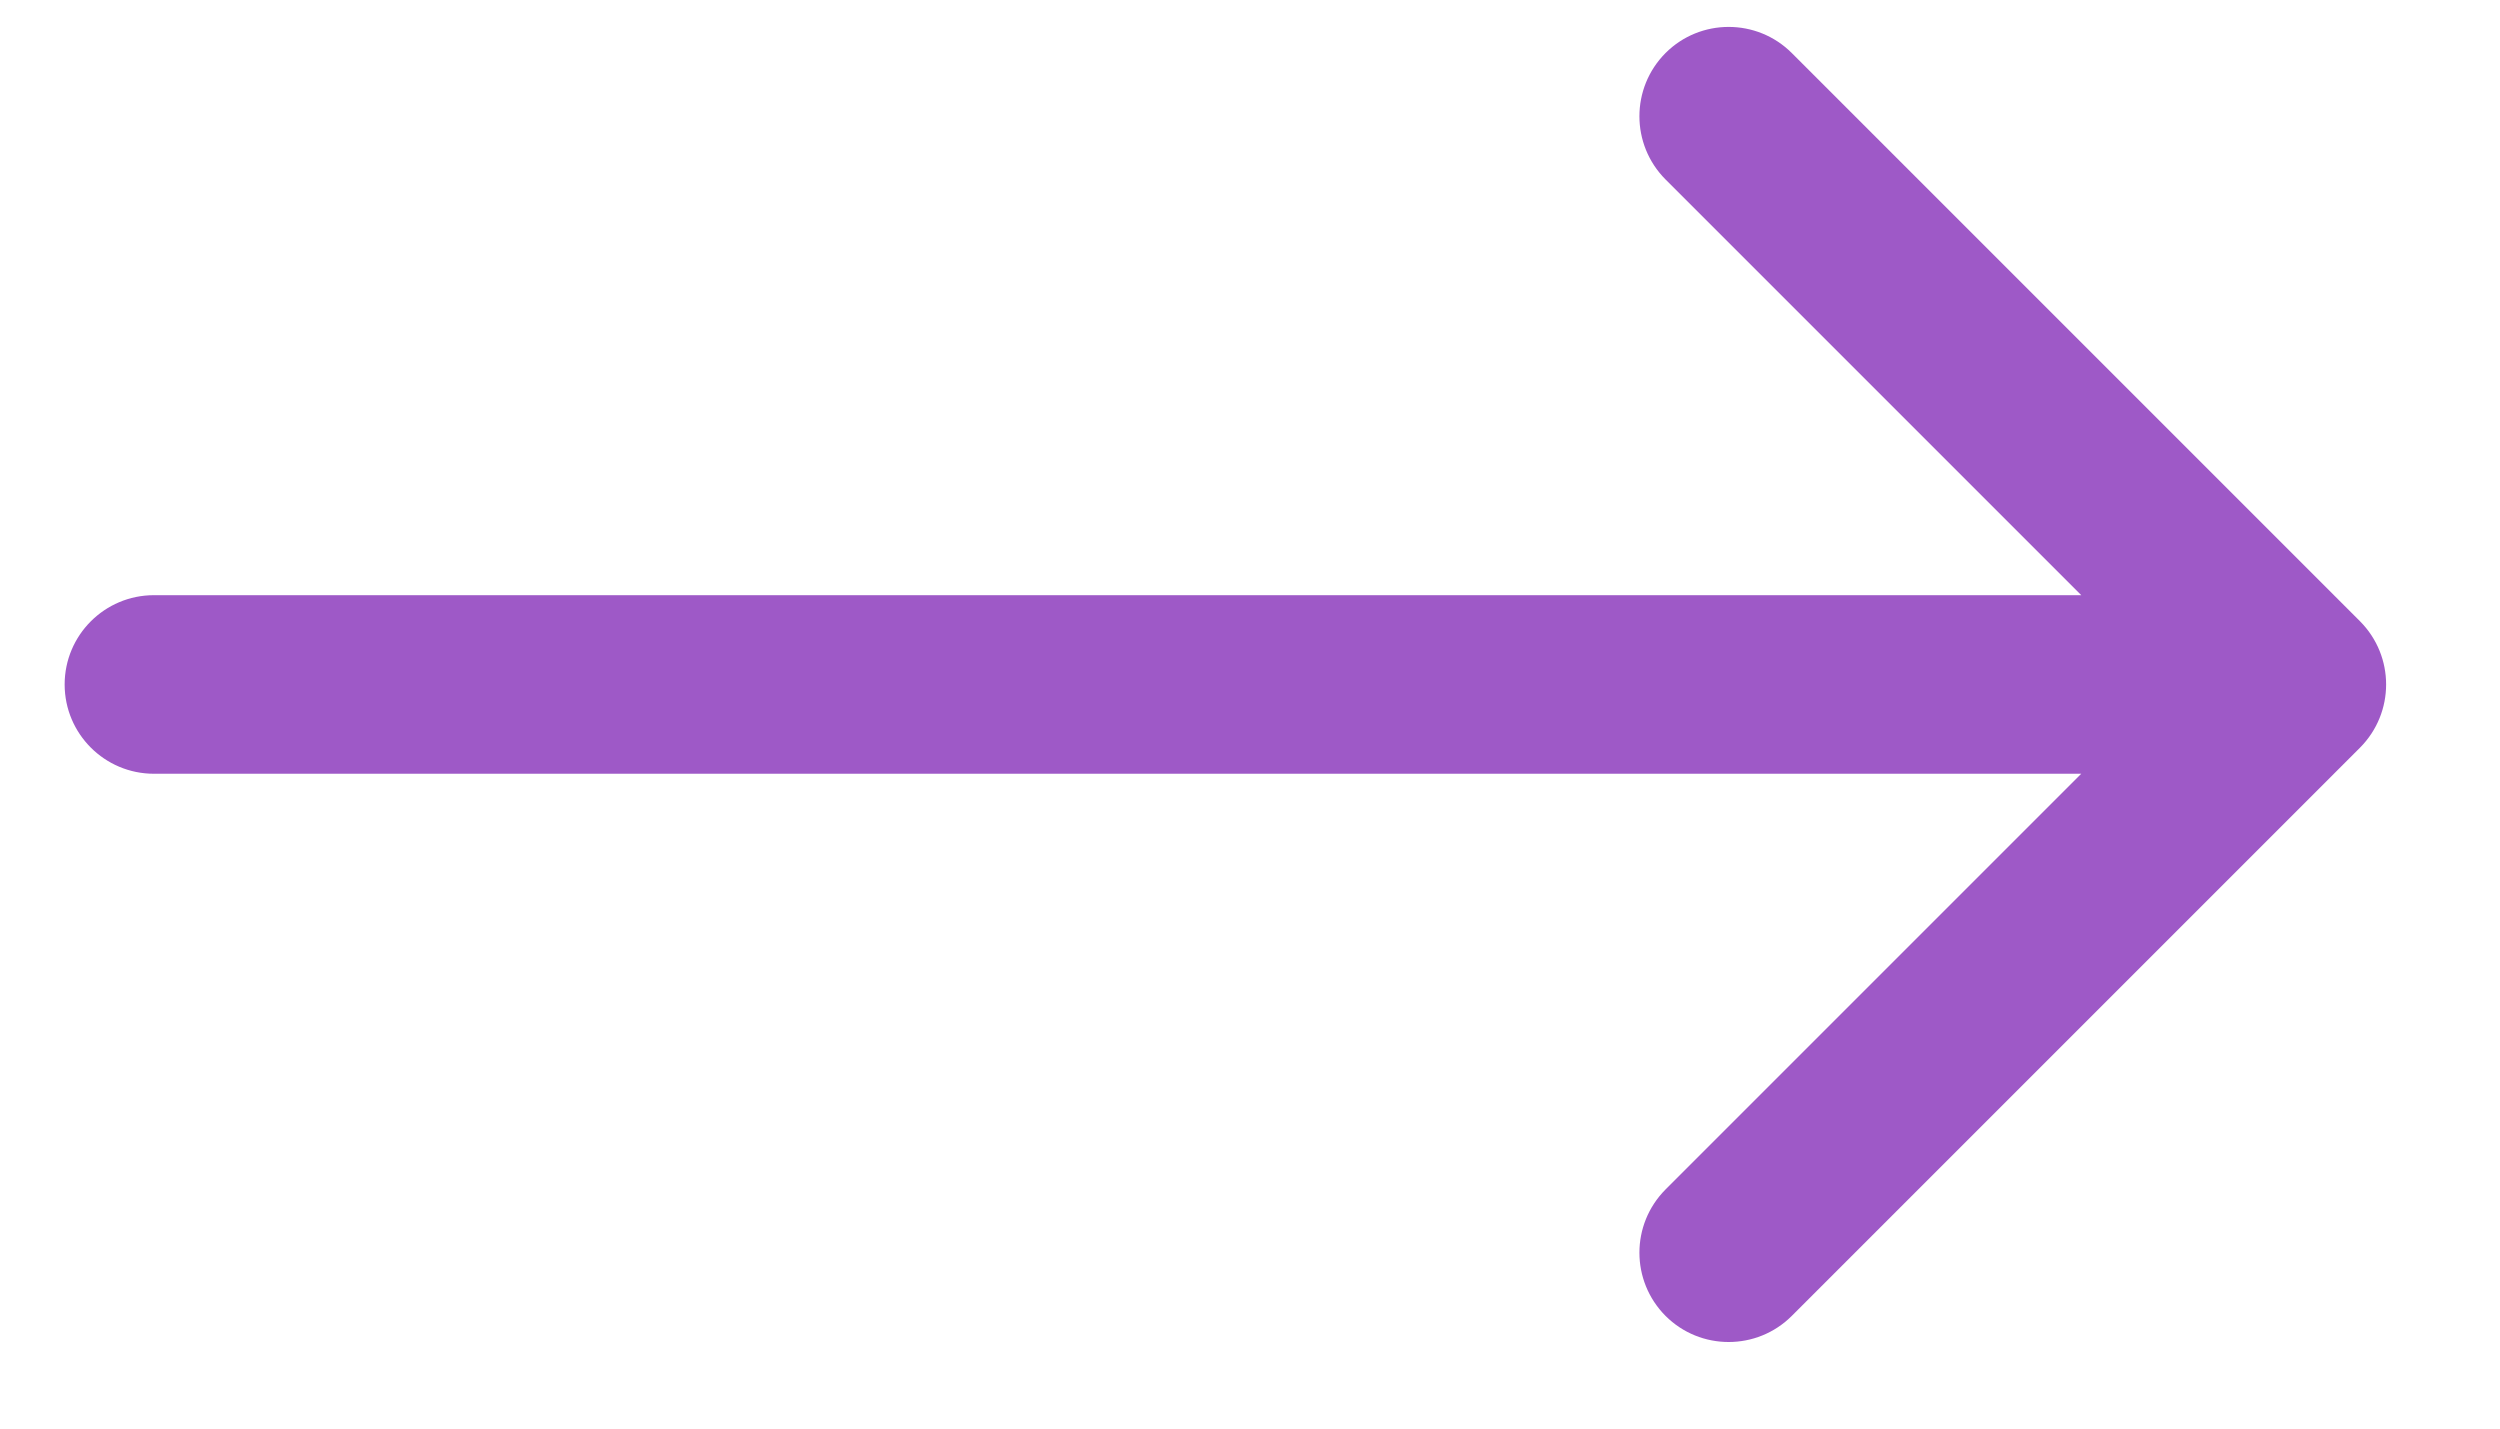 <?xml version="1.0" encoding="UTF-8"?> <svg xmlns="http://www.w3.org/2000/svg" width="14" height="8" viewBox="0 0 14 8" fill="none"> <path d="M0.862 3.333C0.586 3.333 0.362 3.557 0.362 3.833C0.362 4.109 0.586 4.333 0.862 4.333L0.862 3.333ZM13.216 4.187C13.411 3.991 13.411 3.675 13.216 3.479L10.034 0.297C9.839 0.102 9.522 0.102 9.327 0.297C9.132 0.493 9.132 0.809 9.327 1.005L12.155 3.833L9.327 6.661C9.132 6.857 9.132 7.173 9.327 7.369C9.522 7.564 9.839 7.564 10.034 7.369L13.216 4.187ZM0.862 4.333L12.862 4.333L12.862 3.333L0.862 3.333L0.862 4.333Z" fill="#9E59C7"></path> </svg> 